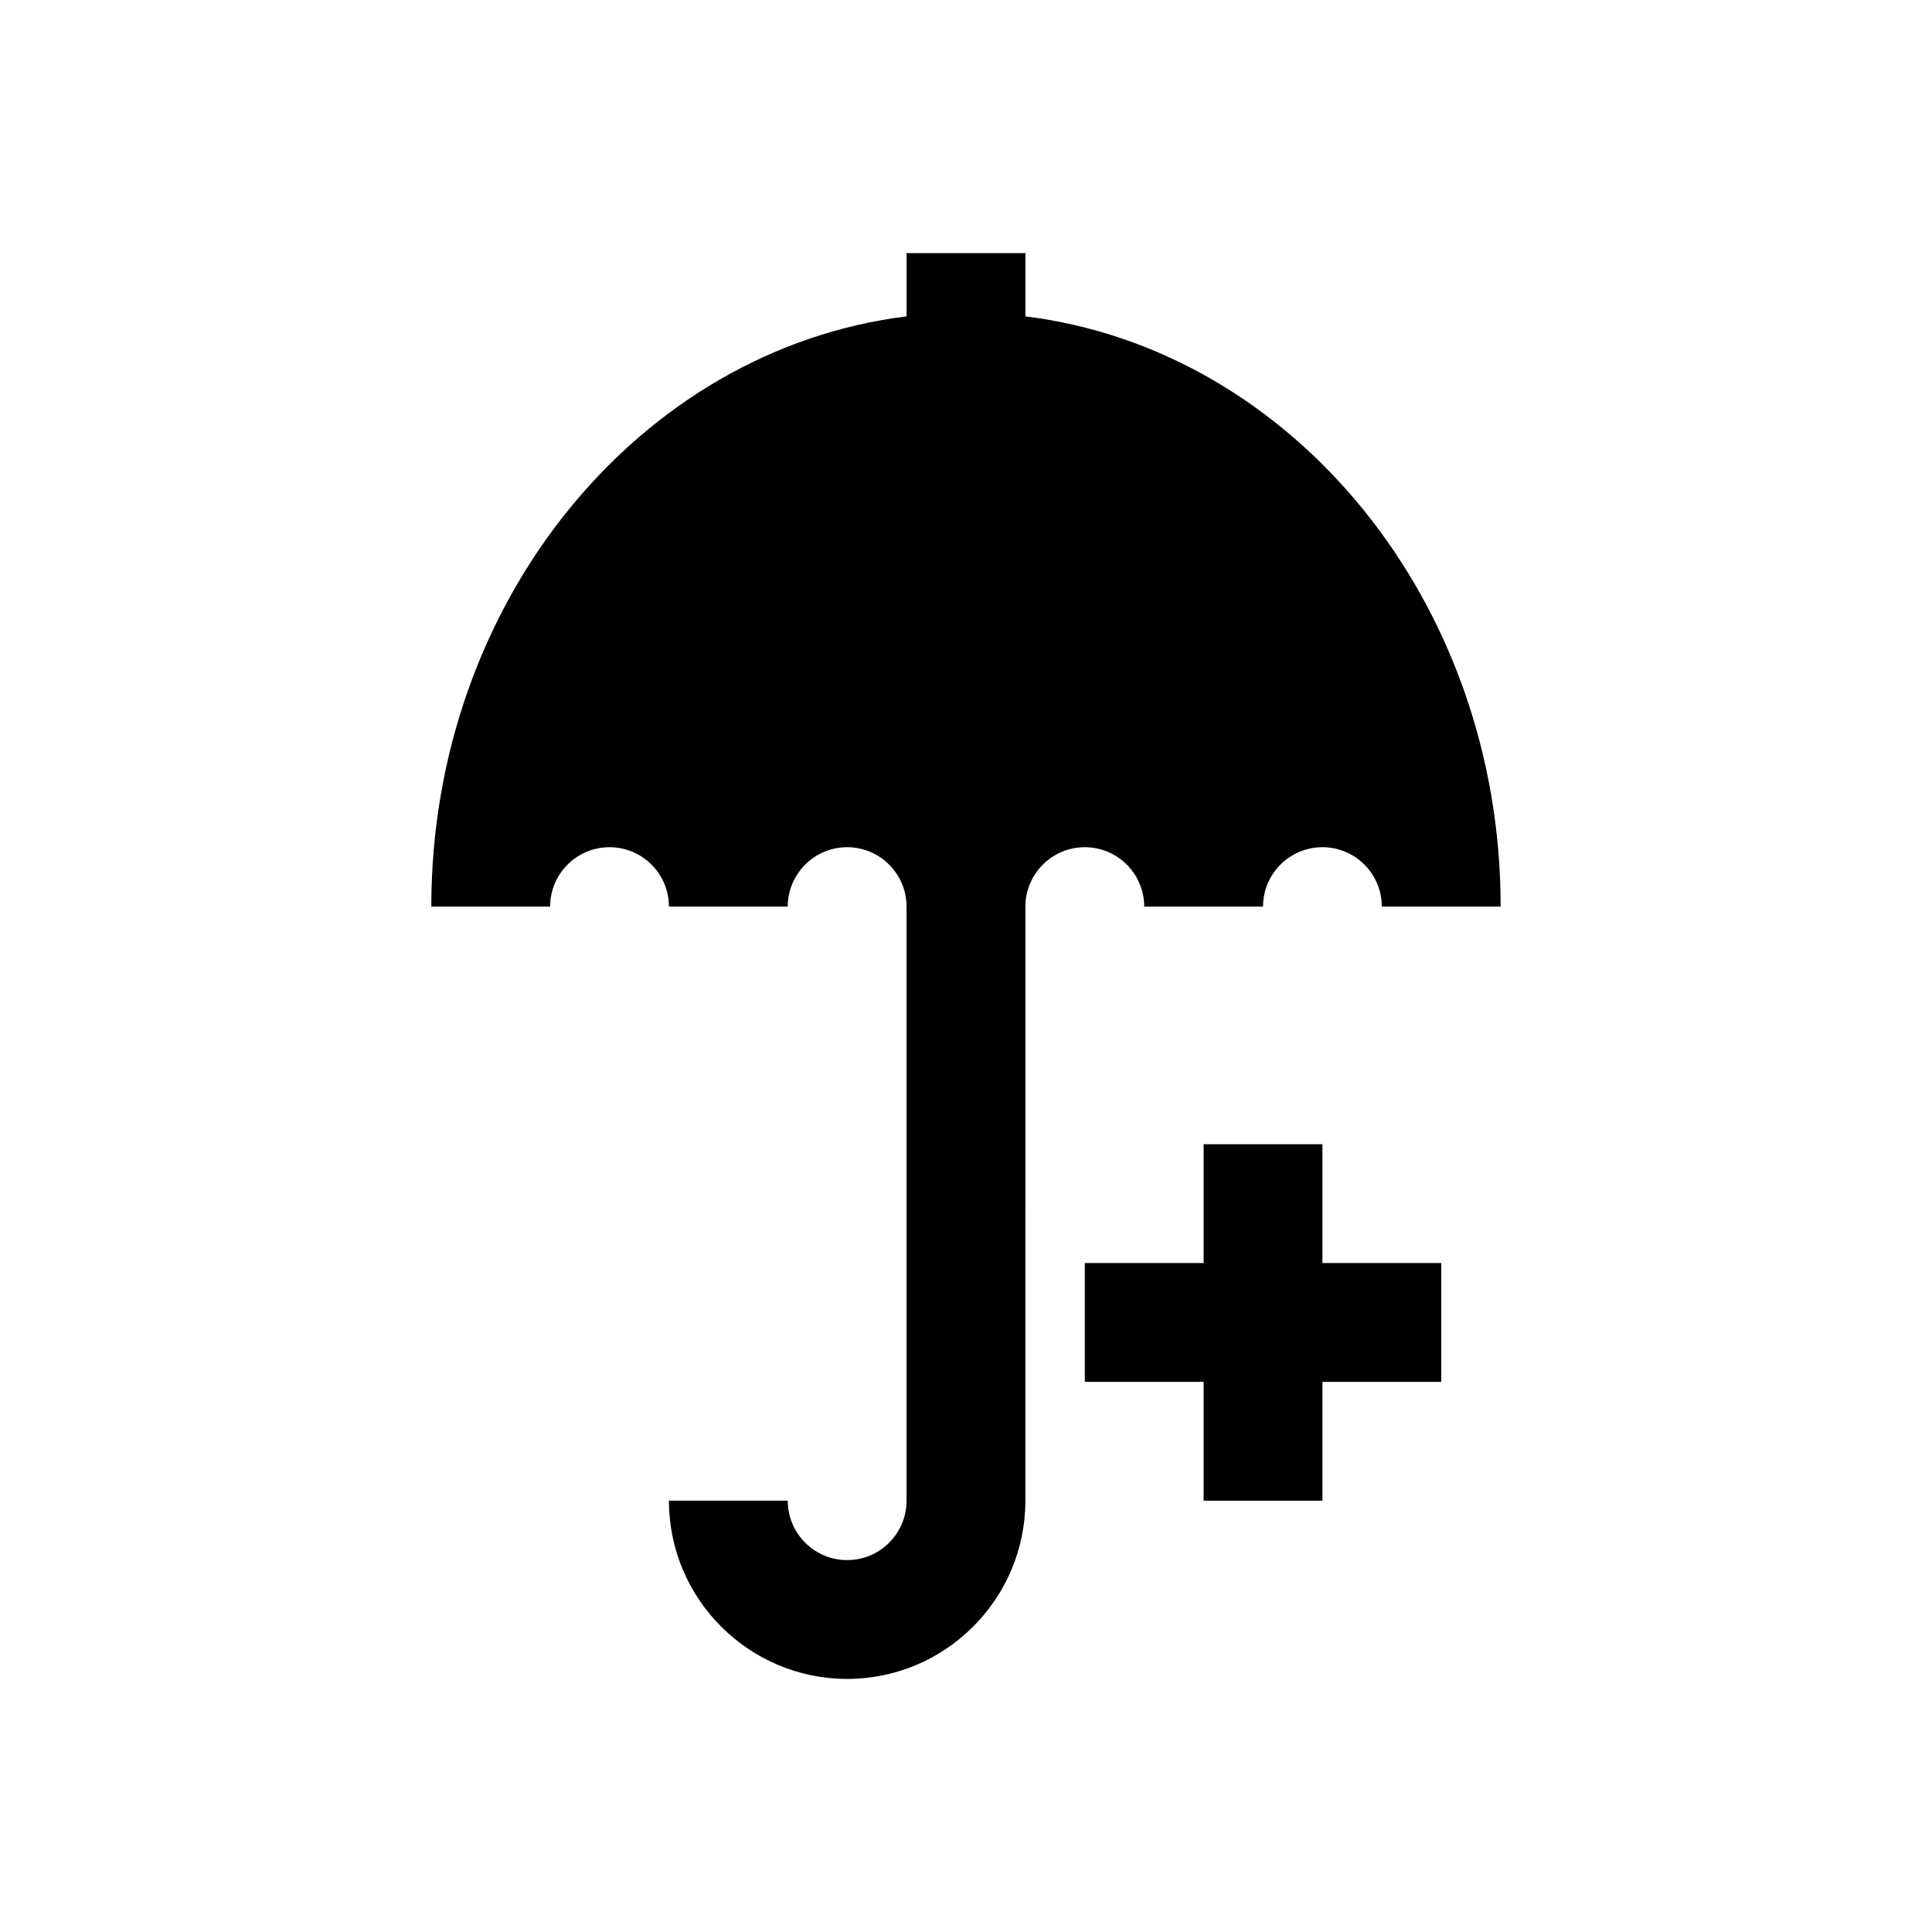 <?xml version="1.0" encoding="UTF-8"?>
<!-- Uploaded to: SVG Repo, www.svgrepo.com, Generator: SVG Repo Mixer Tools -->
<svg fill="#000000" width="800px" height="800px" version="1.1" viewBox="144 144 512 512" xmlns="http://www.w3.org/2000/svg">
 <g>
  <path d="m415.74 227.84v-16.766h-31.488v16.766c-70.738 8.754-125.95 75.527-125.95 156.42h31.488c0-8.691 7.07-15.742 15.742-15.742 8.676 0 15.742 7.055 15.742 15.742h31.488c0-8.691 7.07-15.742 15.742-15.742 8.676 0 15.742 7.055 15.742 15.742v157.44c0 8.691-7.07 15.742-15.742 15.742-8.676 0-15.742-7.055-15.742-15.742h-31.488c0 26.039 21.191 47.23 47.23 47.23 26.039 0 47.23-21.191 47.23-47.23l0.008-157.44c0-8.691 7.07-15.742 15.742-15.742 8.676 0 15.742 7.055 15.742 15.742h31.488c0-8.691 7.07-15.742 15.742-15.742 8.676 0 15.742 7.055 15.742 15.742h31.488c0.008-80.891-55.207-147.66-125.95-156.42z"/>
  <path d="m494.46 447.23h-31.484v31.488h-31.488v31.488h31.488v31.488h31.484v-31.488h31.488v-31.488h-31.488z"/>
 </g>
</svg>
